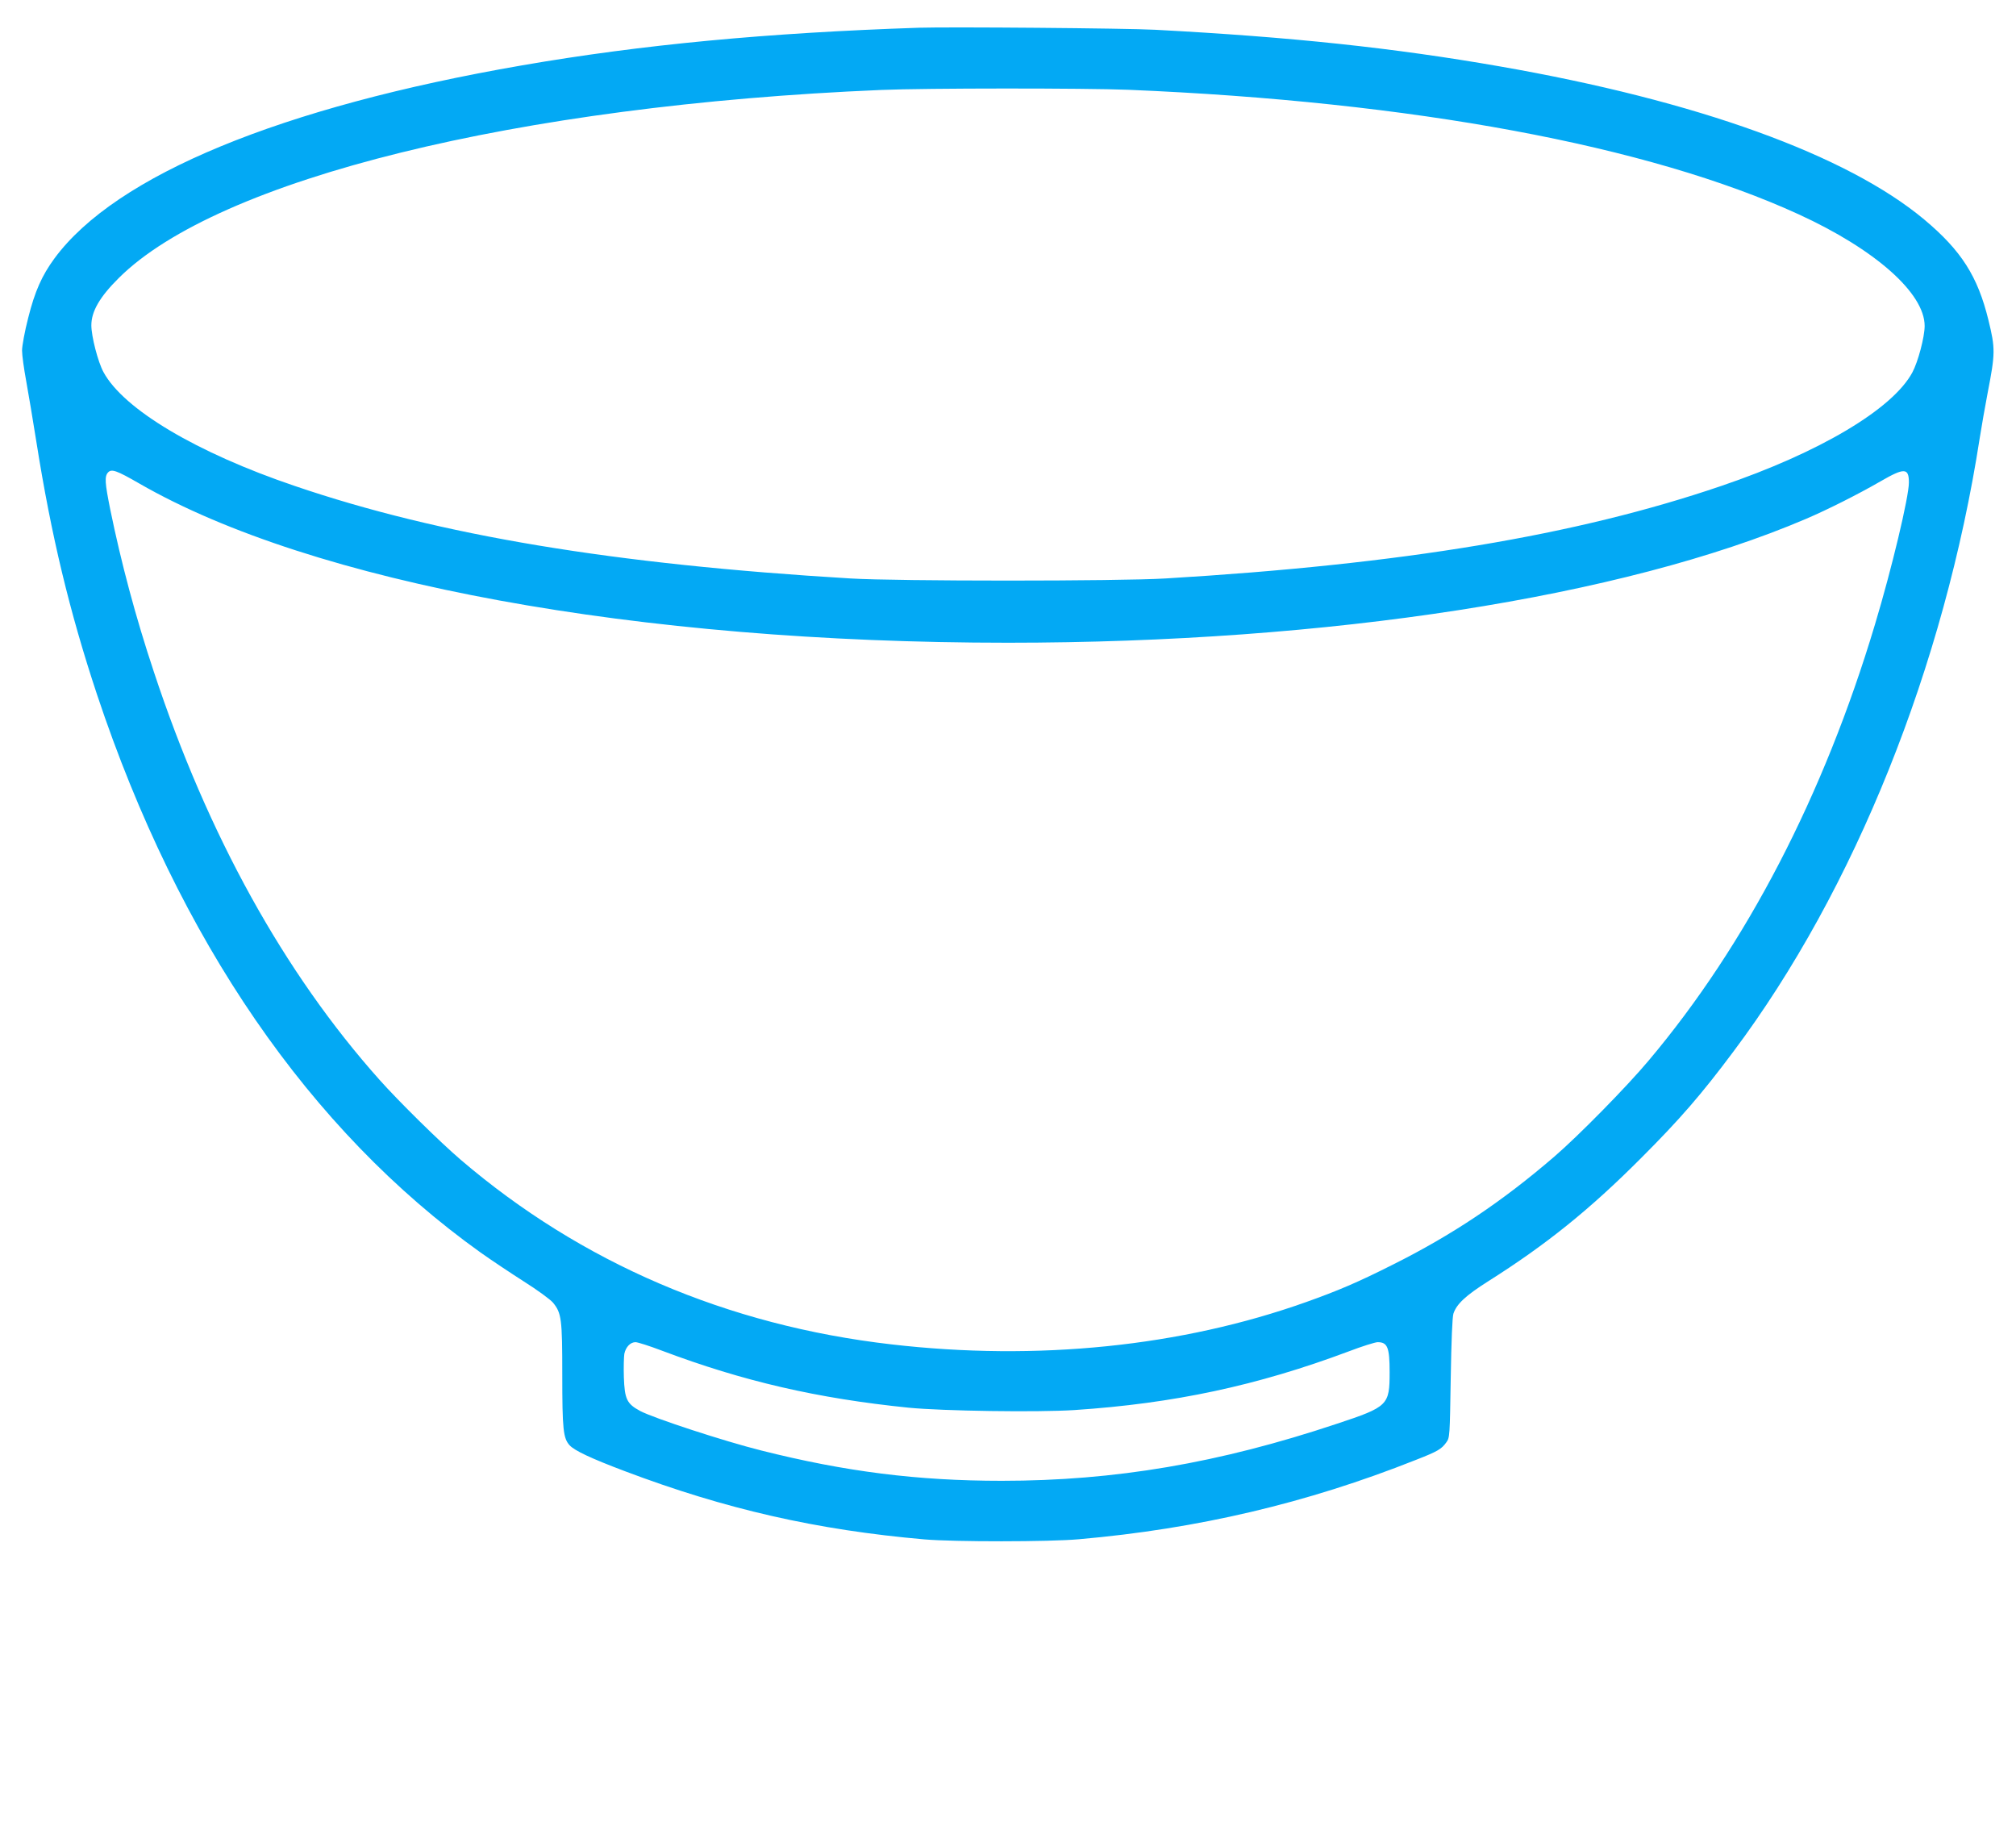 <?xml version="1.0" standalone="no"?>
<!DOCTYPE svg PUBLIC "-//W3C//DTD SVG 20010904//EN"
 "http://www.w3.org/TR/2001/REC-SVG-20010904/DTD/svg10.dtd">
<svg version="1.0" xmlns="http://www.w3.org/2000/svg"
 width="1280pt" height="1170pt" viewBox="0 0 1280 1170"
 preserveAspectRatio="xMidYMid meet">
<g transform="translate(0,1170) scale(0.1,-0.1)"
fill="#03a9f4" stroke="none">
<path d="M5835 11524 c-959 -32 -1759 -107 -2521 -239 -1528 -264 -2579 -697
-2968 -1225 -80 -109 -125 -210 -167 -378 -22 -85 -39 -178 -39 -207 0 -30 12
-116 26 -192 14 -76 43 -250 65 -388 94 -594 211 -1080 385 -1604 519 -1557
1350 -2766 2434 -3541 66 -47 189 -129 275 -184 86 -54 169 -115 186 -135 54
-66 59 -102 59 -457 0 -349 6 -404 47 -449 32 -34 136 -83 348 -163 640 -242
1219 -374 1905 -434 189 -16 791 -16 980 1 755 66 1448 229 2138 503 141 55
164 69 195 112 22 30 22 39 28 406 4 244 10 387 17 411 20 61 78 115 220 205
369 233 646 456 972 783 245 245 383 404 586 676 769 1026 1339 2446 1564
3896 11 69 33 197 50 285 49 252 49 282 5 462 -68 278 -172 441 -407 638 -492
411 -1445 755 -2698 973 -671 117 -1317 186 -2185 232 -186 10 -1304 19 -1500
13z m1330 -394 c1800 -75 3303 -354 4254 -790 487 -223 801 -501 801 -709 0
-70 -42 -228 -78 -295 -125 -233 -590 -509 -1214 -721 -922 -314 -2024 -497
-3528 -587 -294 -18 -1706 -18 -2000 0 -1504 90 -2606 273 -3528 587 -626 212
-1088 488 -1215 723 -35 64 -77 227 -77 297 0 88 53 180 174 300 631 628 2530
1097 4841 1194 281 12 1294 12 1570 1z m-6281 -2499 c1099 -633 3162 -1011
5516 -1011 2037 0 3905 290 5066 786 138 59 329 155 473 238 152 88 181 87
181 -7 0 -91 -109 -548 -216 -903 -325 -1084 -816 -2030 -1436 -2766 -139
-166 -446 -478 -598 -609 -333 -287 -652 -500 -1029 -688 -218 -110 -345 -164
-547 -236 -794 -283 -1708 -376 -2634 -269 -1043 120 -1969 517 -2735 1172
-132 113 -392 369 -515 507 -606 679 -1091 1555 -1433 2590 -116 348 -208 694
-277 1031 -34 169 -37 210 -14 235 22 24 54 13 198 -70z m3319 -5505 c515
-194 986 -303 1567 -362 215 -21 816 -30 1051 -15 633 42 1161 155 1741 372
86 33 170 59 185 59 63 0 76 -34 76 -190 0 -210 -9 -220 -335 -328 -749 -250
-1409 -362 -2128 -362 -534 0 -993 58 -1525 192 -237 59 -685 206 -770 251
-85 46 -99 74 -104 215 -2 62 0 128 3 148 9 43 38 74 71 74 14 0 89 -24 168
-54z"/>
</g>
</svg>
